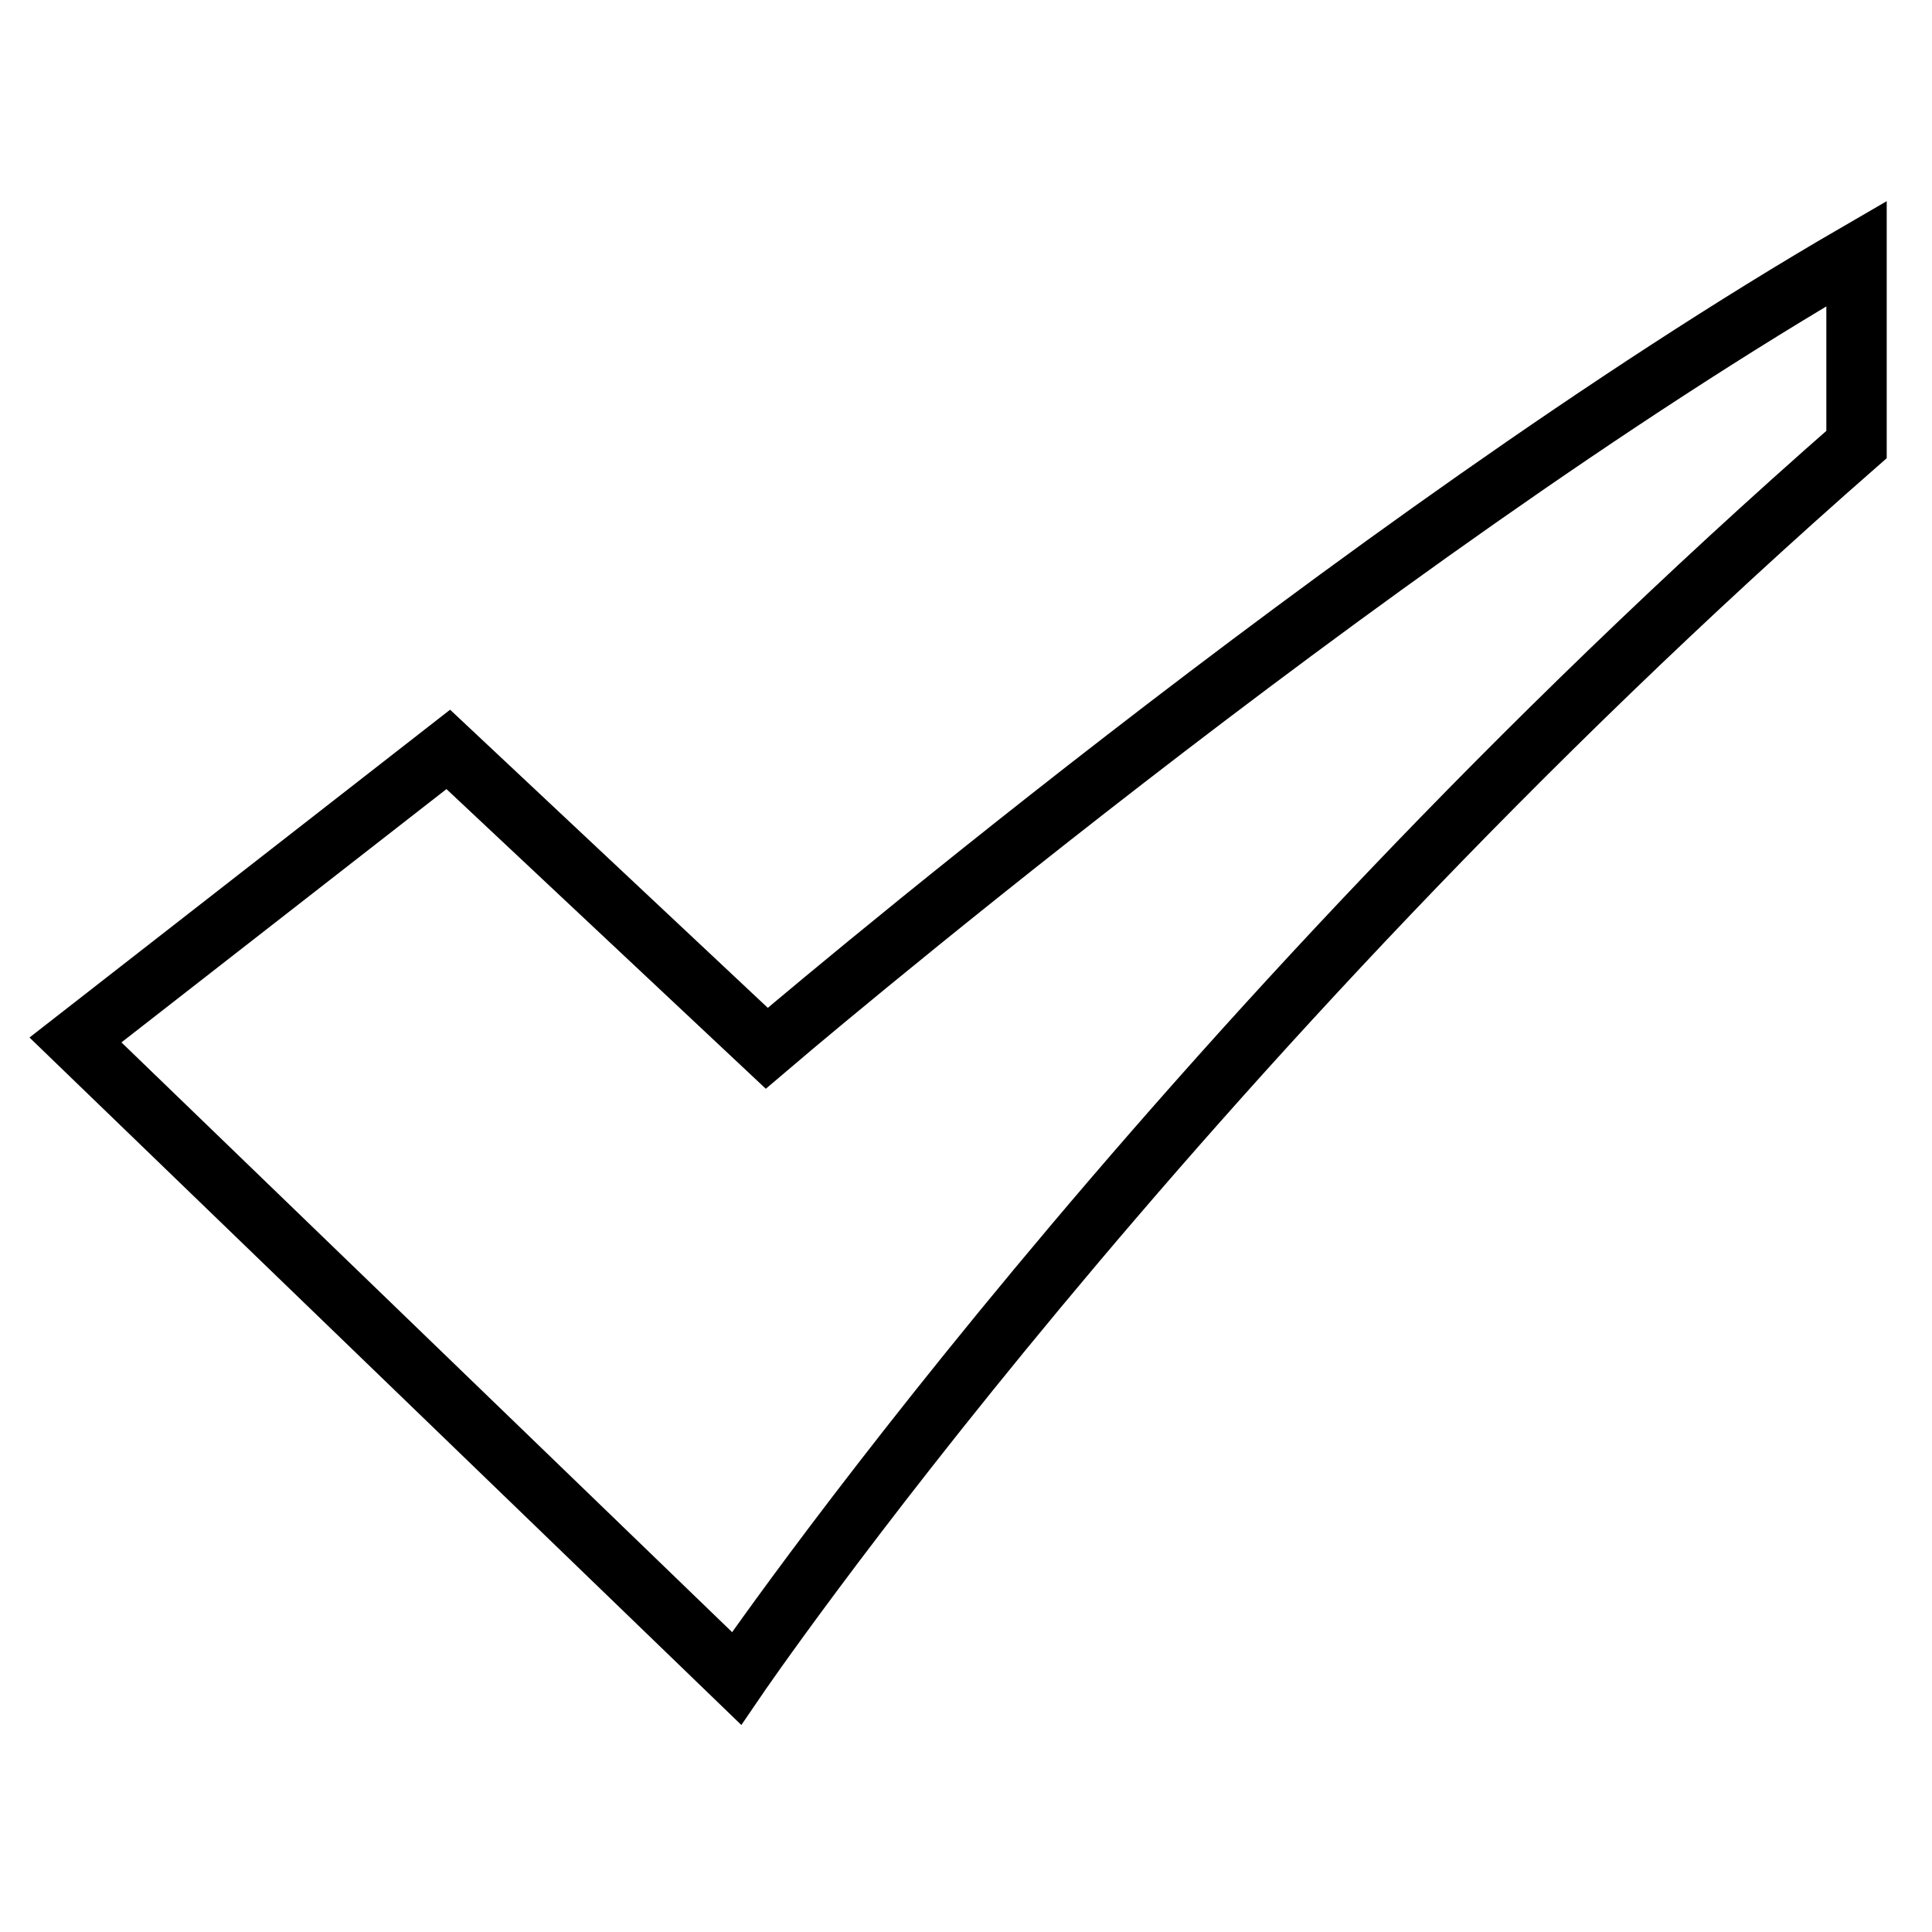 <?xml version="1.0" encoding="utf-8"?>
<!-- Svg Vector Icons : http://www.onlinewebfonts.com/icon -->
<!DOCTYPE svg PUBLIC "-//W3C//DTD SVG 1.1//EN" "http://www.w3.org/Graphics/SVG/1.1/DTD/svg11.dtd">
<svg version="1.1" xmlns="http://www.w3.org/2000/svg" xmlns:xlink="http://www.w3.org/1999/xlink" x="0px" y="0px" viewBox="0 0 256 256" enable-background="new 0 0 256 256" xml:space="preserve">
<g><g><path stroke-width="8" fill-opacity="0" stroke="#000000"  d="M10,137.8l49.4-38.5l42.2,39.6c0,0,78.7-67.2,144.4-105.3v25.3C154.4,139.1,97.6,222.4,97.6,222.4L10,137.8L10,137.8z"/></g></g>
</svg>